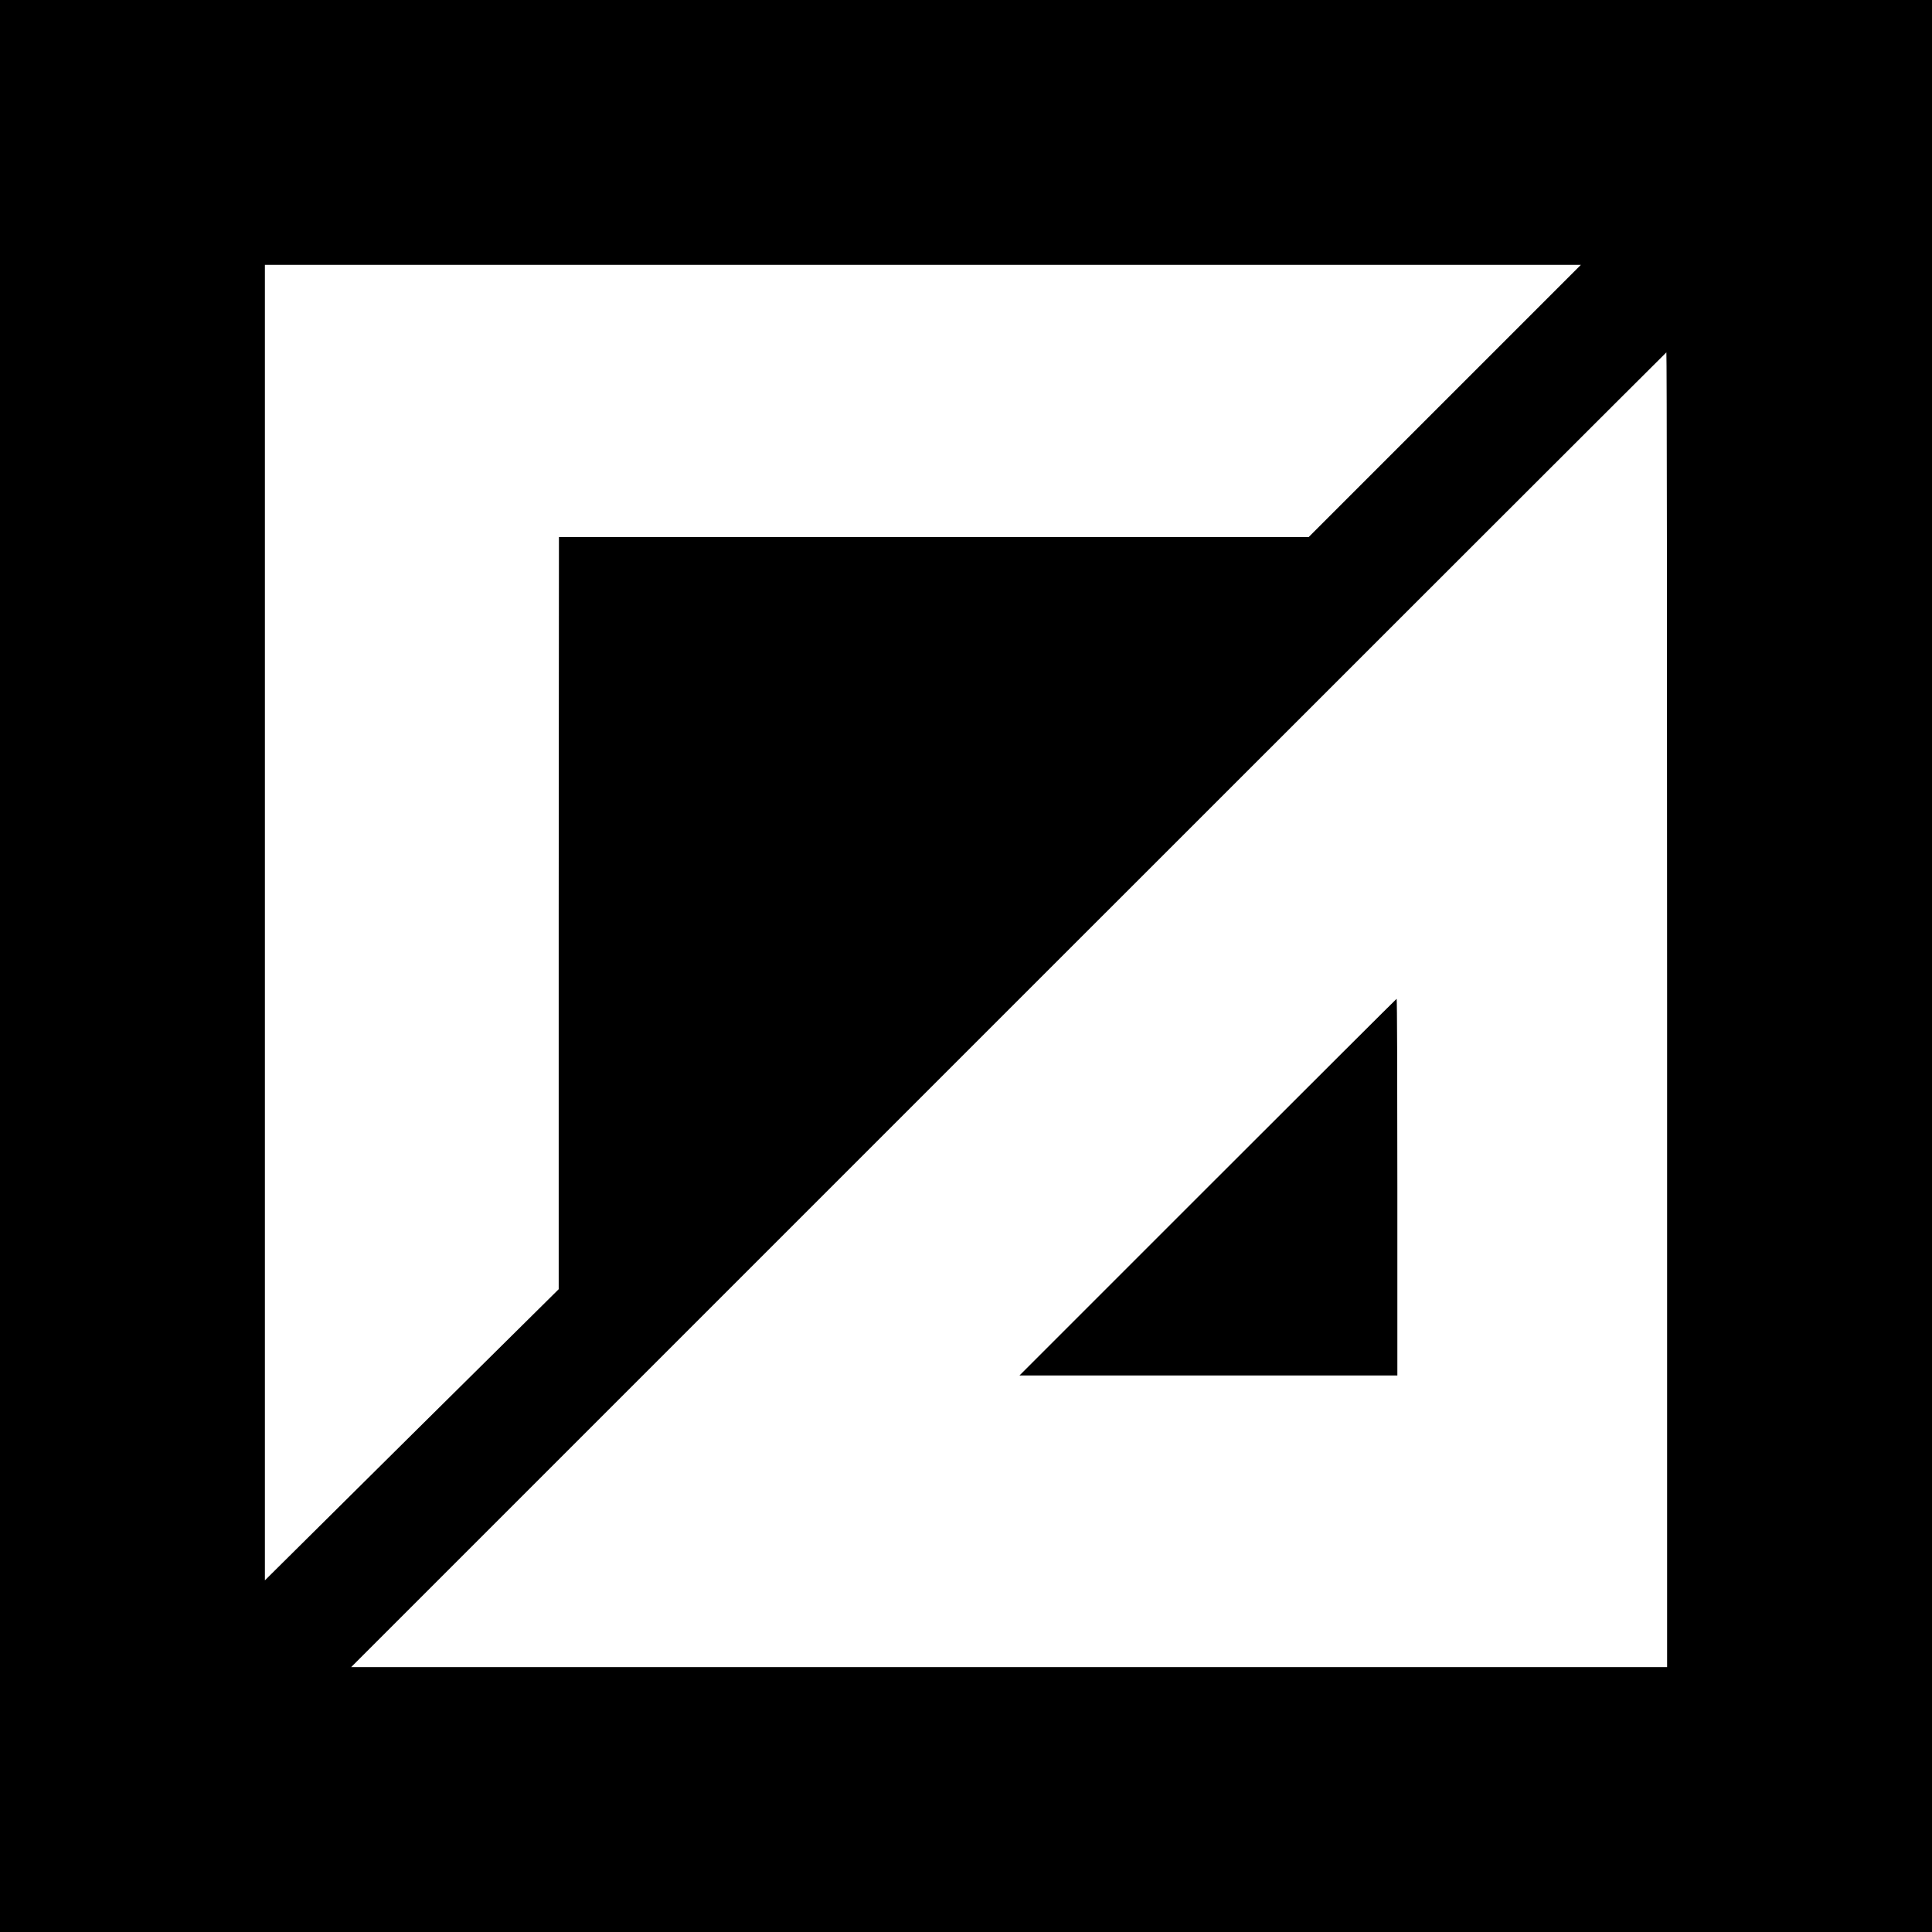 <?xml version="1.0" standalone="no"?>
<!DOCTYPE svg PUBLIC "-//W3C//DTD SVG 20010904//EN"
 "http://www.w3.org/TR/2001/REC-SVG-20010904/DTD/svg10.dtd">
<svg version="1.0" xmlns="http://www.w3.org/2000/svg"
 width="795pt" height="795pt" viewBox="0 0 795 795"
 preserveAspectRatio="xMidYMid meet">
<g transform="translate(0,795) scale(0.1,-0.1)"
fill="#000000" stroke="none">
<path d="M0 3975 l0 -3975 3975 0 3975 0 0 3975 0 3975 -3975 0 -3975 0 0
-3975z m5945 2325 l-560 -560 -1542 0 -1543 0 -1 -1547 0 -1548 -605 -599
-604 -599 0 2707 0 2706 2707 0 2708 0 -560 -560z m915 -2505 l0 -2705 -2707
0 -2708 0 2705 2705 c1488 1488 2706 2705 2707 2705 2 0 3 -1217 3 -2705z"/>
<path d="M4970 3065 l-775 -775 778 0 777 0 0 775 c0 426 -1 775 -3 775 -1 0
-351 -349 -777 -775z"/>
</g>
</svg>

